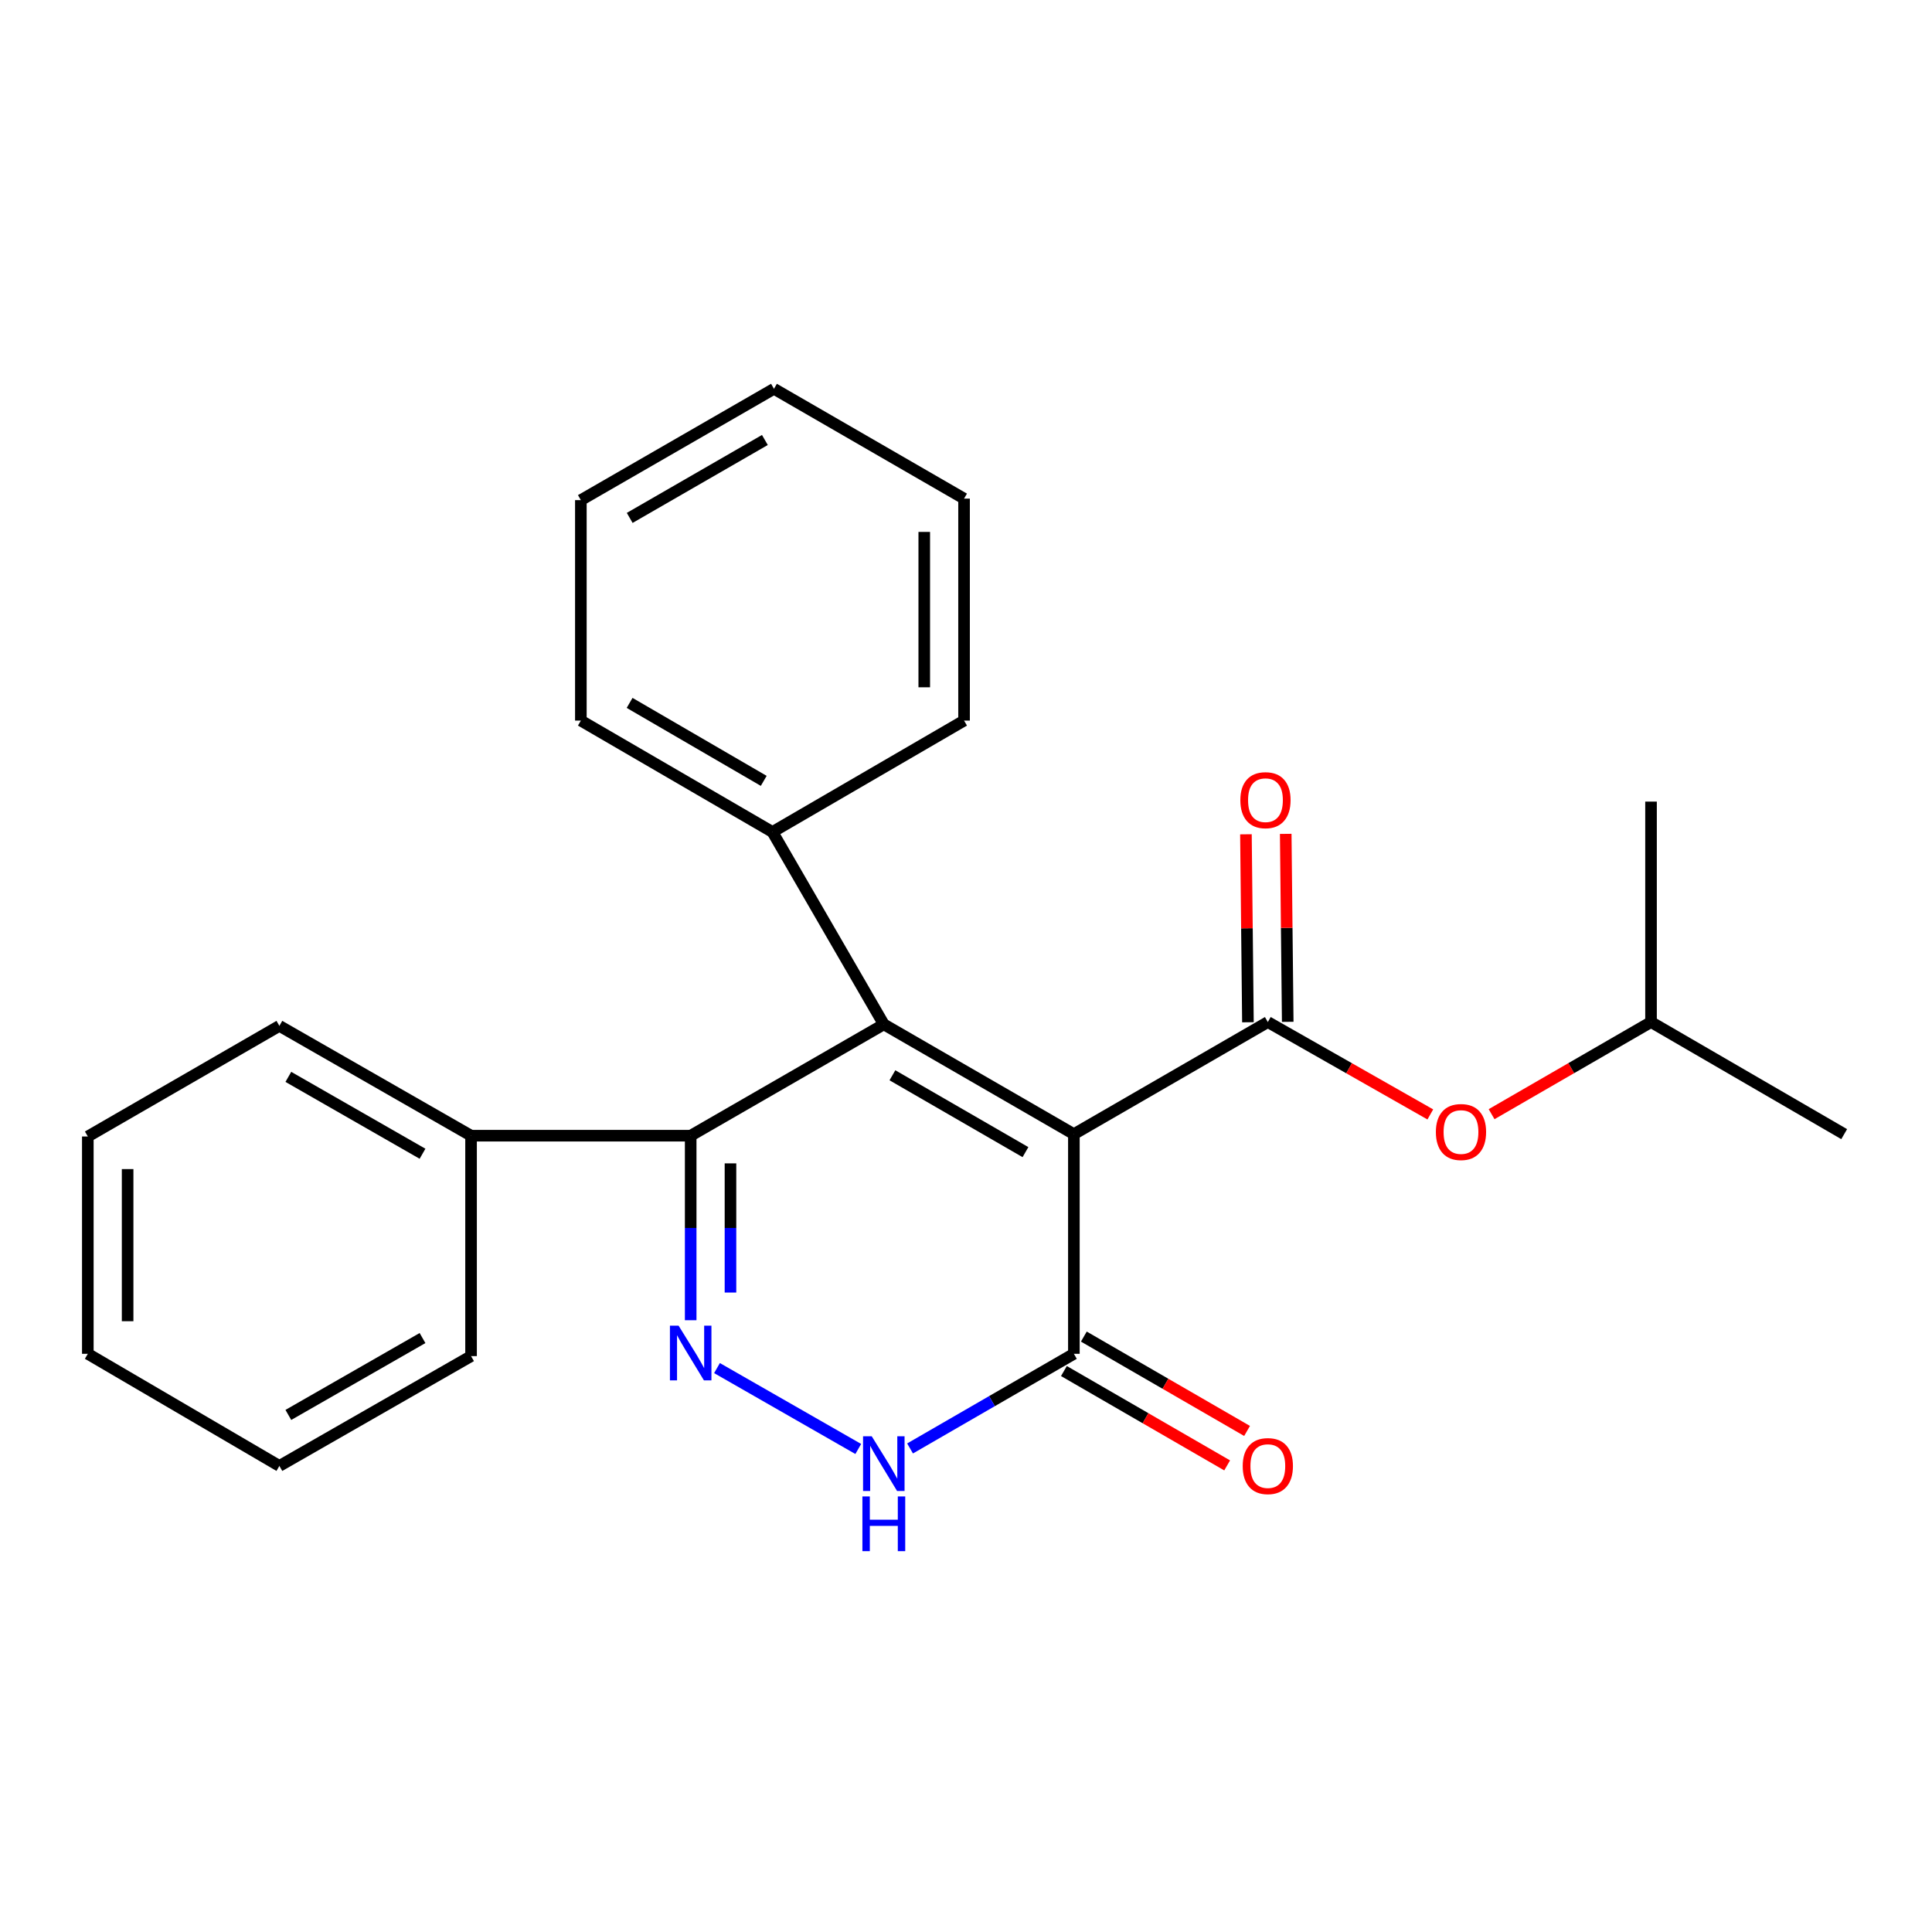 <?xml version='1.0' encoding='iso-8859-1'?>
<svg version='1.1' baseProfile='full'
              xmlns='http://www.w3.org/2000/svg'
                      xmlns:rdkit='http://www.rdkit.org/xml'
                      xmlns:xlink='http://www.w3.org/1999/xlink'
                  xml:space='preserve'
width='1000px' height='1000px' viewBox='0 0 1000 1000'>
<!-- END OF HEADER -->
<rect style='opacity:1.0;fill:#FFFFFF;stroke:none' width='1000' height='1000' x='0' y='0'> </rect>
<path class='bond-0' d='M 555.837,587.032 L 457.461,530.199' style='fill:none;fill-rule:evenodd;stroke:#000000;stroke-width:6px;stroke-linecap:butt;stroke-linejoin:miter;stroke-opacity:1' />
<path class='bond-0' d='M 530.776,596.344 L 461.913,556.561' style='fill:none;fill-rule:evenodd;stroke:#000000;stroke-width:6px;stroke-linecap:butt;stroke-linejoin:miter;stroke-opacity:1' />
<path class='bond-2' d='M 555.837,587.032 L 656.226,529.009' style='fill:none;fill-rule:evenodd;stroke:#000000;stroke-width:6px;stroke-linecap:butt;stroke-linejoin:miter;stroke-opacity:1' />
<path class='bond-4' d='M 555.837,587.032 L 555.837,700.731' style='fill:none;fill-rule:evenodd;stroke:#000000;stroke-width:6px;stroke-linecap:butt;stroke-linejoin:miter;stroke-opacity:1' />
<path class='bond-3' d='M 457.461,530.199 L 357.495,587.833' style='fill:none;fill-rule:evenodd;stroke:#000000;stroke-width:6px;stroke-linecap:butt;stroke-linejoin:miter;stroke-opacity:1' />
<path class='bond-7' d='M 457.461,530.199 L 399.828,430.634' style='fill:none;fill-rule:evenodd;stroke:#000000;stroke-width:6px;stroke-linecap:butt;stroke-linejoin:miter;stroke-opacity:1' />
<path class='bond-1' d='M 371.115,708.118 L 444.234,749.989' style='fill:none;fill-rule:evenodd;stroke:#0000FF;stroke-width:6px;stroke-linecap:butt;stroke-linejoin:miter;stroke-opacity:1' />
<path class='bond-24' d='M 357.495,683.347 L 357.495,635.59' style='fill:none;fill-rule:evenodd;stroke:#0000FF;stroke-width:6px;stroke-linecap:butt;stroke-linejoin:miter;stroke-opacity:1' />
<path class='bond-24' d='M 357.495,635.59 L 357.495,587.833' style='fill:none;fill-rule:evenodd;stroke:#000000;stroke-width:6px;stroke-linecap:butt;stroke-linejoin:miter;stroke-opacity:1' />
<path class='bond-24' d='M 378.095,669.02 L 378.095,635.59' style='fill:none;fill-rule:evenodd;stroke:#0000FF;stroke-width:6px;stroke-linecap:butt;stroke-linejoin:miter;stroke-opacity:1' />
<path class='bond-24' d='M 378.095,635.59 L 378.095,602.16' style='fill:none;fill-rule:evenodd;stroke:#000000;stroke-width:6px;stroke-linecap:butt;stroke-linejoin:miter;stroke-opacity:1' />
<path class='bond-6' d='M 656.226,529.009 L 698.278,552.918' style='fill:none;fill-rule:evenodd;stroke:#000000;stroke-width:6px;stroke-linecap:butt;stroke-linejoin:miter;stroke-opacity:1' />
<path class='bond-6' d='M 698.278,552.918 L 740.329,576.827' style='fill:none;fill-rule:evenodd;stroke:#FF0000;stroke-width:6px;stroke-linecap:butt;stroke-linejoin:miter;stroke-opacity:1' />
<path class='bond-8' d='M 666.526,528.899 L 666.007,480.254' style='fill:none;fill-rule:evenodd;stroke:#000000;stroke-width:6px;stroke-linecap:butt;stroke-linejoin:miter;stroke-opacity:1' />
<path class='bond-8' d='M 666.007,480.254 L 665.489,431.609' style='fill:none;fill-rule:evenodd;stroke:#FF0000;stroke-width:6px;stroke-linecap:butt;stroke-linejoin:miter;stroke-opacity:1' />
<path class='bond-8' d='M 645.927,529.119 L 645.409,480.473' style='fill:none;fill-rule:evenodd;stroke:#000000;stroke-width:6px;stroke-linecap:butt;stroke-linejoin:miter;stroke-opacity:1' />
<path class='bond-8' d='M 645.409,480.473 L 644.89,431.828' style='fill:none;fill-rule:evenodd;stroke:#FF0000;stroke-width:6px;stroke-linecap:butt;stroke-linejoin:miter;stroke-opacity:1' />
<path class='bond-9' d='M 357.495,587.833 L 243.819,587.833' style='fill:none;fill-rule:evenodd;stroke:#000000;stroke-width:6px;stroke-linecap:butt;stroke-linejoin:miter;stroke-opacity:1' />
<path class='bond-5' d='M 555.837,700.731 L 513.439,725.225' style='fill:none;fill-rule:evenodd;stroke:#000000;stroke-width:6px;stroke-linecap:butt;stroke-linejoin:miter;stroke-opacity:1' />
<path class='bond-5' d='M 513.439,725.225 L 471.042,749.718' style='fill:none;fill-rule:evenodd;stroke:#0000FF;stroke-width:6px;stroke-linecap:butt;stroke-linejoin:miter;stroke-opacity:1' />
<path class='bond-10' d='M 550.682,709.648 L 592.927,734.07' style='fill:none;fill-rule:evenodd;stroke:#000000;stroke-width:6px;stroke-linecap:butt;stroke-linejoin:miter;stroke-opacity:1' />
<path class='bond-10' d='M 592.927,734.07 L 635.173,758.491' style='fill:none;fill-rule:evenodd;stroke:#FF0000;stroke-width:6px;stroke-linecap:butt;stroke-linejoin:miter;stroke-opacity:1' />
<path class='bond-10' d='M 560.992,691.814 L 603.237,716.236' style='fill:none;fill-rule:evenodd;stroke:#000000;stroke-width:6px;stroke-linecap:butt;stroke-linejoin:miter;stroke-opacity:1' />
<path class='bond-10' d='M 603.237,716.236 L 645.482,740.657' style='fill:none;fill-rule:evenodd;stroke:#FF0000;stroke-width:6px;stroke-linecap:butt;stroke-linejoin:miter;stroke-opacity:1' />
<path class='bond-11' d='M 772.044,576.699 L 813.306,552.854' style='fill:none;fill-rule:evenodd;stroke:#FF0000;stroke-width:6px;stroke-linecap:butt;stroke-linejoin:miter;stroke-opacity:1' />
<path class='bond-11' d='M 813.306,552.854 L 854.568,529.009' style='fill:none;fill-rule:evenodd;stroke:#000000;stroke-width:6px;stroke-linecap:butt;stroke-linejoin:miter;stroke-opacity:1' />
<path class='bond-12' d='M 399.828,430.634 L 300.651,372.977' style='fill:none;fill-rule:evenodd;stroke:#000000;stroke-width:6px;stroke-linecap:butt;stroke-linejoin:miter;stroke-opacity:1' />
<path class='bond-12' d='M 395.305,404.176 L 325.881,363.817' style='fill:none;fill-rule:evenodd;stroke:#000000;stroke-width:6px;stroke-linecap:butt;stroke-linejoin:miter;stroke-opacity:1' />
<path class='bond-13' d='M 399.828,430.634 L 498.993,372.977' style='fill:none;fill-rule:evenodd;stroke:#000000;stroke-width:6px;stroke-linecap:butt;stroke-linejoin:miter;stroke-opacity:1' />
<path class='bond-14' d='M 243.819,587.833 L 144.608,530.989' style='fill:none;fill-rule:evenodd;stroke:#000000;stroke-width:6px;stroke-linecap:butt;stroke-linejoin:miter;stroke-opacity:1' />
<path class='bond-14' d='M 218.696,597.18 L 149.249,557.389' style='fill:none;fill-rule:evenodd;stroke:#000000;stroke-width:6px;stroke-linecap:butt;stroke-linejoin:miter;stroke-opacity:1' />
<path class='bond-15' d='M 243.819,587.833 L 243.819,701.921' style='fill:none;fill-rule:evenodd;stroke:#000000;stroke-width:6px;stroke-linecap:butt;stroke-linejoin:miter;stroke-opacity:1' />
<path class='bond-16' d='M 854.568,529.009 L 854.568,414.909' style='fill:none;fill-rule:evenodd;stroke:#000000;stroke-width:6px;stroke-linecap:butt;stroke-linejoin:miter;stroke-opacity:1' />
<path class='bond-17' d='M 854.568,529.009 L 954.545,587.032' style='fill:none;fill-rule:evenodd;stroke:#000000;stroke-width:6px;stroke-linecap:butt;stroke-linejoin:miter;stroke-opacity:1' />
<path class='bond-21' d='M 300.651,372.977 L 300.651,258.866' style='fill:none;fill-rule:evenodd;stroke:#000000;stroke-width:6px;stroke-linecap:butt;stroke-linejoin:miter;stroke-opacity:1' />
<path class='bond-20' d='M 498.993,372.977 L 498.993,258.088' style='fill:none;fill-rule:evenodd;stroke:#000000;stroke-width:6px;stroke-linecap:butt;stroke-linejoin:miter;stroke-opacity:1' />
<path class='bond-20' d='M 478.393,355.744 L 478.393,275.321' style='fill:none;fill-rule:evenodd;stroke:#000000;stroke-width:6px;stroke-linecap:butt;stroke-linejoin:miter;stroke-opacity:1' />
<path class='bond-19' d='M 144.608,530.989 L 45.455,588.245' style='fill:none;fill-rule:evenodd;stroke:#000000;stroke-width:6px;stroke-linecap:butt;stroke-linejoin:miter;stroke-opacity:1' />
<path class='bond-18' d='M 243.819,701.921 L 144.608,758.765' style='fill:none;fill-rule:evenodd;stroke:#000000;stroke-width:6px;stroke-linecap:butt;stroke-linejoin:miter;stroke-opacity:1' />
<path class='bond-18' d='M 218.696,692.574 L 149.249,732.365' style='fill:none;fill-rule:evenodd;stroke:#000000;stroke-width:6px;stroke-linecap:butt;stroke-linejoin:miter;stroke-opacity:1' />
<path class='bond-23' d='M 144.608,758.765 L 45.455,700.731' style='fill:none;fill-rule:evenodd;stroke:#000000;stroke-width:6px;stroke-linecap:butt;stroke-linejoin:miter;stroke-opacity:1' />
<path class='bond-26' d='M 45.455,588.245 L 45.455,700.731' style='fill:none;fill-rule:evenodd;stroke:#000000;stroke-width:6px;stroke-linecap:butt;stroke-linejoin:miter;stroke-opacity:1' />
<path class='bond-26' d='M 66.054,605.118 L 66.054,683.858' style='fill:none;fill-rule:evenodd;stroke:#000000;stroke-width:6px;stroke-linecap:butt;stroke-linejoin:miter;stroke-opacity:1' />
<path class='bond-22' d='M 498.993,258.088 L 400.606,201.244' style='fill:none;fill-rule:evenodd;stroke:#000000;stroke-width:6px;stroke-linecap:butt;stroke-linejoin:miter;stroke-opacity:1' />
<path class='bond-25' d='M 300.651,258.866 L 400.606,201.244' style='fill:none;fill-rule:evenodd;stroke:#000000;stroke-width:6px;stroke-linecap:butt;stroke-linejoin:miter;stroke-opacity:1' />
<path class='bond-25' d='M 325.933,268.069 L 395.901,227.734' style='fill:none;fill-rule:evenodd;stroke:#000000;stroke-width:6px;stroke-linecap:butt;stroke-linejoin:miter;stroke-opacity:1' />
<path  class='atom-2' d='M 351.235 686.159
L 360.515 701.159
Q 361.435 702.639, 362.915 705.319
Q 364.395 707.999, 364.475 708.159
L 364.475 686.159
L 368.235 686.159
L 368.235 714.479
L 364.355 714.479
L 354.395 698.079
Q 353.235 696.159, 351.995 693.959
Q 350.795 691.759, 350.435 691.079
L 350.435 714.479
L 346.755 714.479
L 346.755 686.159
L 351.235 686.159
' fill='#0000FF'/>
<path  class='atom-6' d='M 451.201 743.404
L 460.481 758.404
Q 461.401 759.884, 462.881 762.564
Q 464.361 765.244, 464.441 765.404
L 464.441 743.404
L 468.201 743.404
L 468.201 771.724
L 464.321 771.724
L 454.361 755.324
Q 453.201 753.404, 451.961 751.204
Q 450.761 749.004, 450.401 748.324
L 450.401 771.724
L 446.721 771.724
L 446.721 743.404
L 451.201 743.404
' fill='#0000FF'/>
<path  class='atom-6' d='M 446.381 774.556
L 450.221 774.556
L 450.221 786.596
L 464.701 786.596
L 464.701 774.556
L 468.541 774.556
L 468.541 802.876
L 464.701 802.876
L 464.701 789.796
L 450.221 789.796
L 450.221 802.876
L 446.381 802.876
L 446.381 774.556
' fill='#0000FF'/>
<path  class='atom-7' d='M 743.204 585.933
Q 743.204 579.133, 746.564 575.333
Q 749.924 571.533, 756.204 571.533
Q 762.484 571.533, 765.844 575.333
Q 769.204 579.133, 769.204 585.933
Q 769.204 592.813, 765.804 596.733
Q 762.404 600.613, 756.204 600.613
Q 749.964 600.613, 746.564 596.733
Q 743.204 592.853, 743.204 585.933
M 756.204 597.413
Q 760.524 597.413, 762.844 594.533
Q 765.204 591.613, 765.204 585.933
Q 765.204 580.373, 762.844 577.573
Q 760.524 574.733, 756.204 574.733
Q 751.884 574.733, 749.524 577.533
Q 747.204 580.333, 747.204 585.933
Q 747.204 591.653, 749.524 594.533
Q 751.884 597.413, 756.204 597.413
' fill='#FF0000'/>
<path  class='atom-9' d='M 642.002 414.165
Q 642.002 407.365, 645.362 403.565
Q 648.722 399.765, 655.002 399.765
Q 661.282 399.765, 664.642 403.565
Q 668.002 407.365, 668.002 414.165
Q 668.002 421.045, 664.602 424.965
Q 661.202 428.845, 655.002 428.845
Q 648.762 428.845, 645.362 424.965
Q 642.002 421.085, 642.002 414.165
M 655.002 425.645
Q 659.322 425.645, 661.642 422.765
Q 664.002 419.845, 664.002 414.165
Q 664.002 408.605, 661.642 405.805
Q 659.322 402.965, 655.002 402.965
Q 650.682 402.965, 648.322 405.765
Q 646.002 408.565, 646.002 414.165
Q 646.002 419.885, 648.322 422.765
Q 650.682 425.645, 655.002 425.645
' fill='#FF0000'/>
<path  class='atom-11' d='M 643.226 758.845
Q 643.226 752.045, 646.586 748.245
Q 649.946 744.445, 656.226 744.445
Q 662.506 744.445, 665.866 748.245
Q 669.226 752.045, 669.226 758.845
Q 669.226 765.725, 665.826 769.645
Q 662.426 773.525, 656.226 773.525
Q 649.986 773.525, 646.586 769.645
Q 643.226 765.765, 643.226 758.845
M 656.226 770.325
Q 660.546 770.325, 662.866 767.445
Q 665.226 764.525, 665.226 758.845
Q 665.226 753.285, 662.866 750.485
Q 660.546 747.645, 656.226 747.645
Q 651.906 747.645, 649.546 750.445
Q 647.226 753.245, 647.226 758.845
Q 647.226 764.565, 649.546 767.445
Q 651.906 770.325, 656.226 770.325
' fill='#FF0000'/>
</svg>
